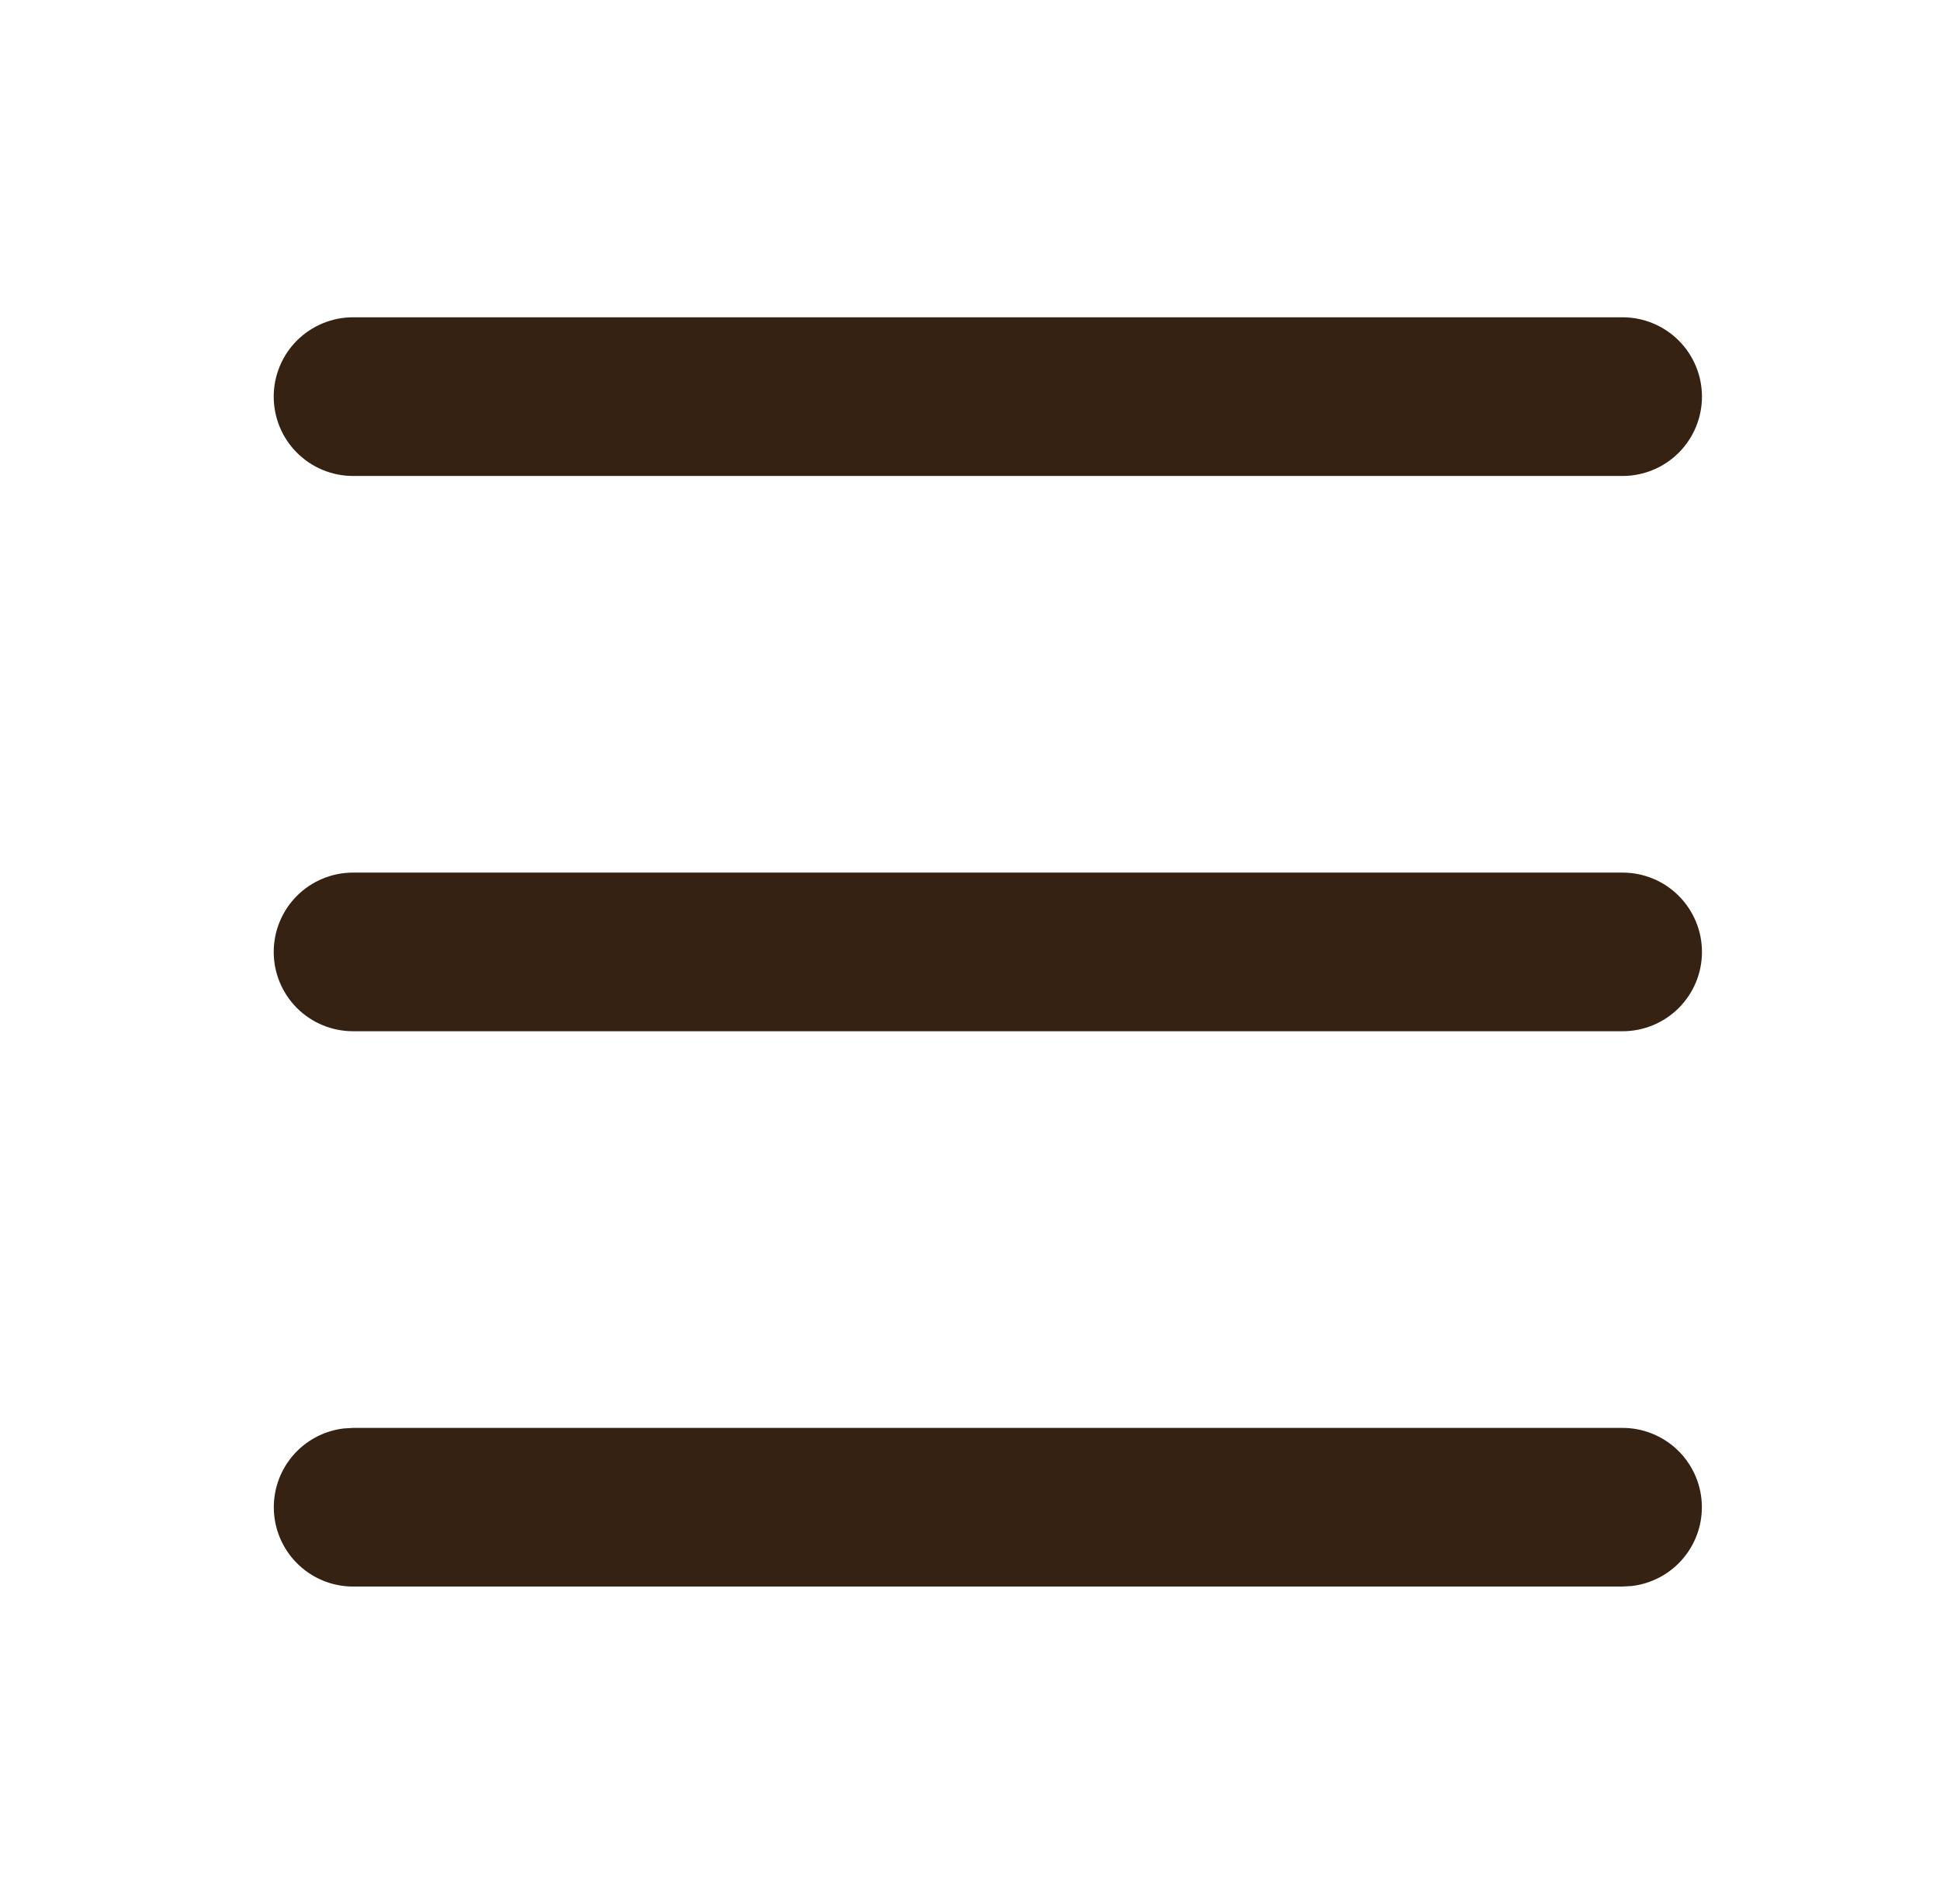 <svg width="53" height="52" viewBox="0 0 53 52" fill="none" xmlns="http://www.w3.org/2000/svg">
<path d="M44.329 39C44.882 39 45.413 39.212 45.815 39.591C46.217 39.97 46.458 40.488 46.491 41.039C46.523 41.591 46.344 42.134 45.989 42.557C45.634 42.981 45.131 43.253 44.583 43.318L44.329 43.333H9.645C9.093 43.333 8.561 43.121 8.16 42.742C7.758 42.363 7.516 41.845 7.484 41.294C7.451 40.742 7.631 40.199 7.985 39.776C8.34 39.352 8.843 39.08 9.392 39.015L9.645 39H44.329ZM44.329 23.833C44.904 23.833 45.455 24.061 45.862 24.468C46.268 24.874 46.497 25.425 46.497 26C46.497 26.575 46.268 27.126 45.862 27.532C45.455 27.938 44.904 28.166 44.329 28.166H9.645C9.07 28.166 8.519 27.938 8.112 27.532C7.706 27.126 7.478 26.575 7.478 26C7.478 25.425 7.706 24.874 8.112 24.468C8.519 24.061 9.07 23.833 9.645 23.833H44.329ZM44.329 8.666C44.904 8.666 45.455 8.895 45.862 9.301C46.268 9.707 46.497 10.258 46.497 10.833C46.497 11.408 46.268 11.959 45.862 12.365C45.455 12.772 44.904 13 44.329 13H9.645C9.07 13 8.519 12.772 8.112 12.365C7.706 11.959 7.478 11.408 7.478 10.833C7.478 10.258 7.706 9.707 8.112 9.301C8.519 8.895 9.07 8.666 9.645 8.666H44.329Z" fill="#362212"/>
</svg>
